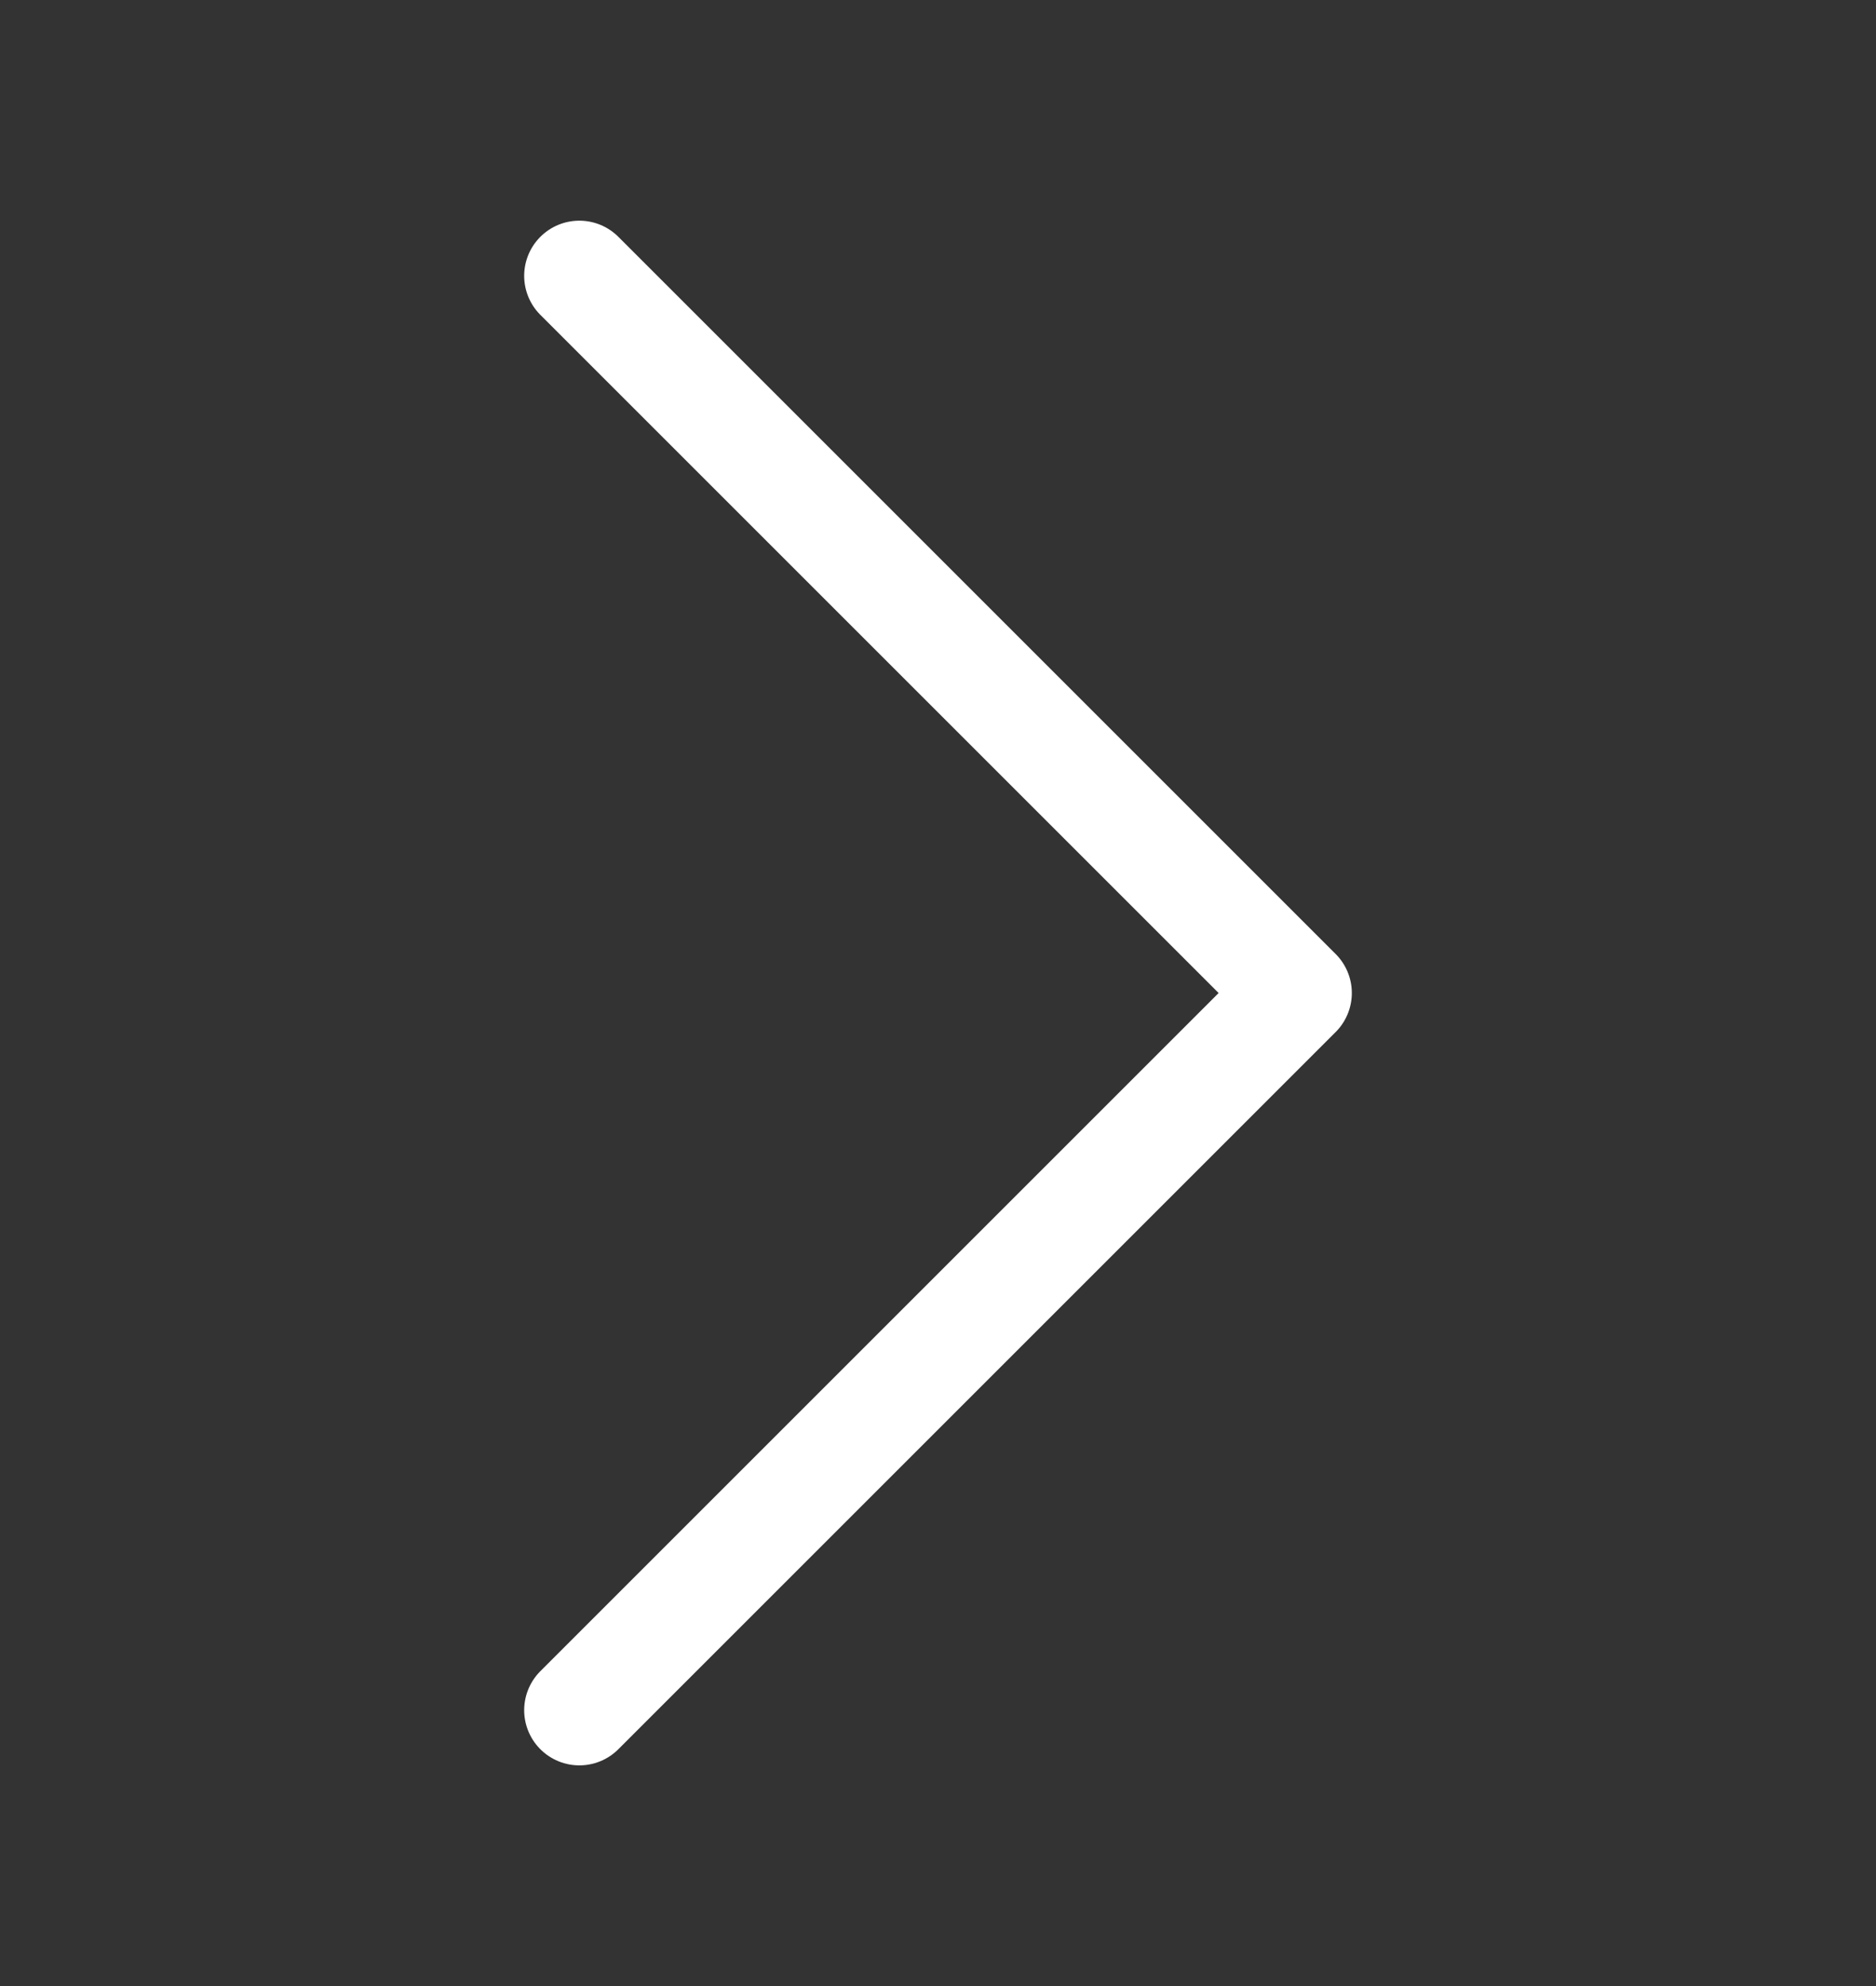 <svg width="17" height="18" viewBox="0 0 17 18" fill="none" xmlns="http://www.w3.org/2000/svg">
<rect x="0" y="0" width="17" height="18" fill="#333333" stroke="none"/>
<path d="M5.25 15.5L11.75 9L5.25 2.5" stroke="white" stroke-linecap="round" stroke-linejoin="round"/>
</svg>
